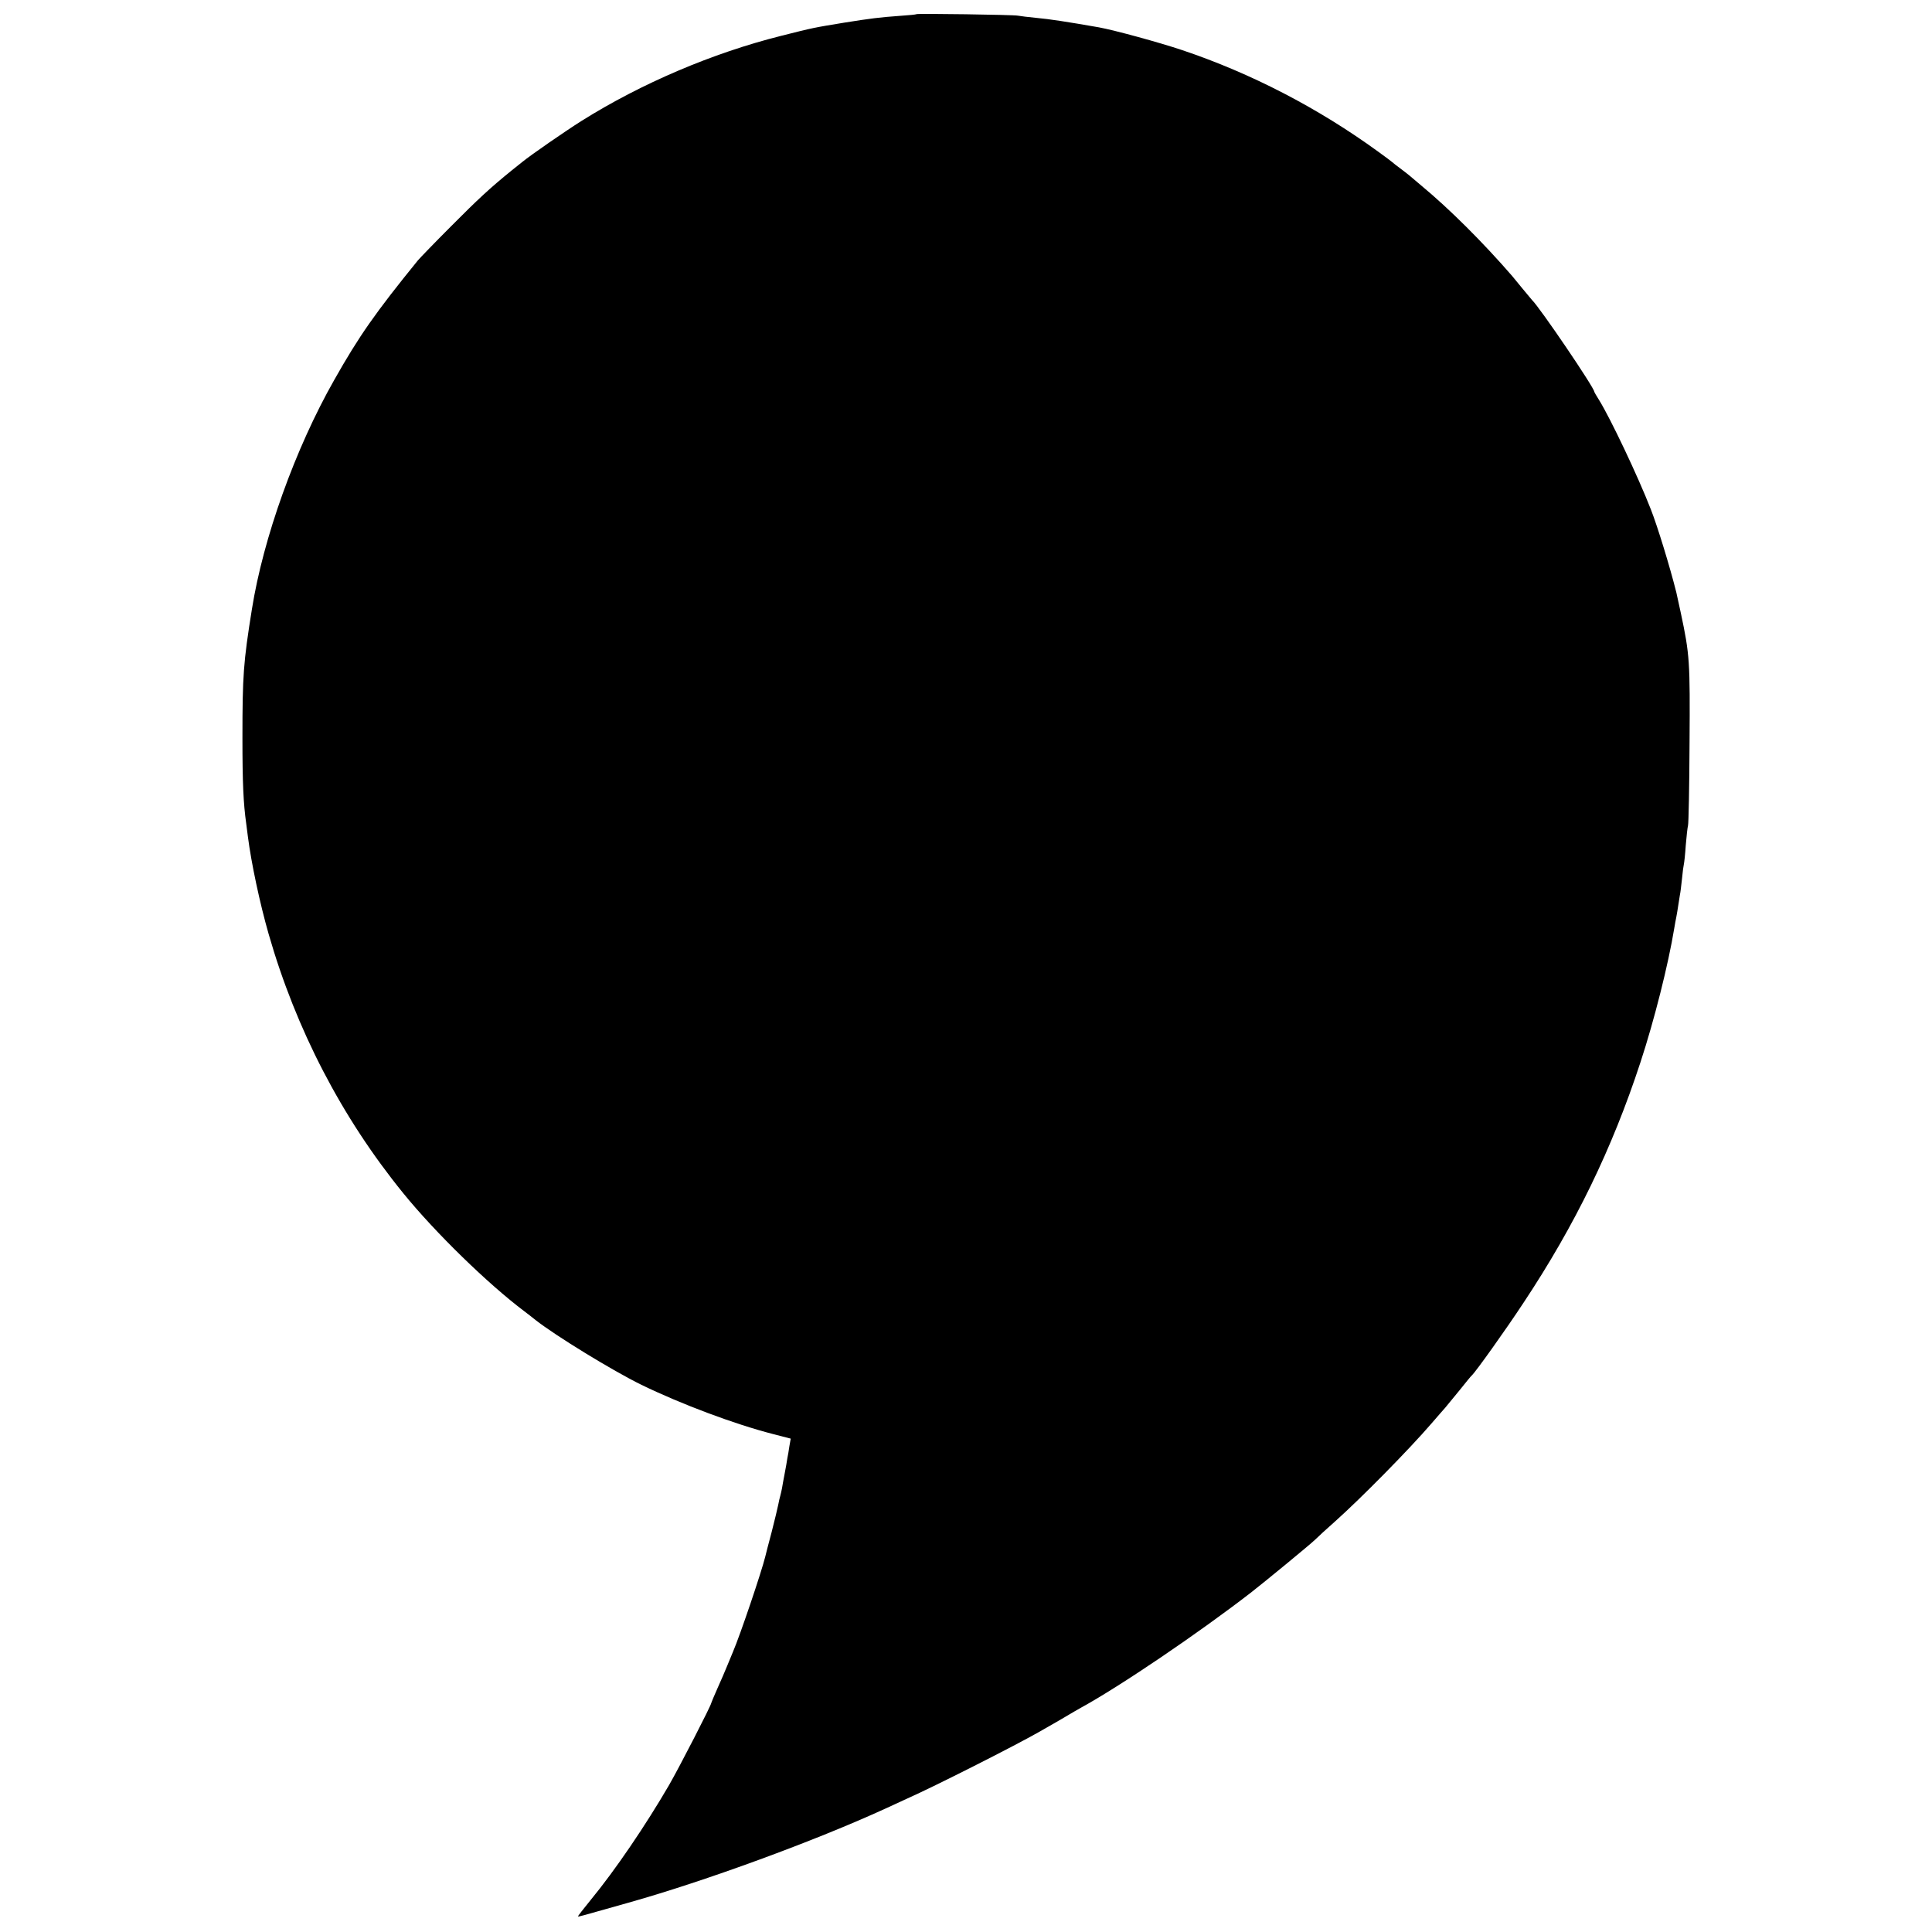 <?xml version="1.0" standalone="no"?>
<!DOCTYPE svg PUBLIC "-//W3C//DTD SVG 20010904//EN"
 "http://www.w3.org/TR/2001/REC-SVG-20010904/DTD/svg10.dtd">
<svg version="1.0" xmlns="http://www.w3.org/2000/svg"
 width="1024pt" height="1024pt" viewBox="0 0 1024 1024"
 preserveAspectRatio="xMidYMid meet">
<g transform="translate(0,1024) scale(0.1,-0.1)"
fill="#000000" stroke="none">
<path d="M4858 10165 c-2 -2 -41 -6 -88 -9 -110 -8 -150 -13 -295 -36 -164
-27 -161 -26 -335 -70 -363 -91 -741 -252 -1058 -451 -84 -53 -268 -180 -312
-216 -8 -6 -35 -28 -60 -48 -112 -91 -175 -149 -320 -295 -85 -85 -164 -167
-175 -180 -225 -277 -312 -401 -443 -633 -207 -364 -377 -839 -437 -1217 -45
-280 -50 -351 -50 -680 0 -243 5 -347 20 -455 2 -16 6 -48 9 -70 18 -140 63
-352 110 -516 145 -505 387 -972 714 -1374 169 -208 447 -479 641 -625 18 -14
45 -34 59 -46 107 -84 409 -269 562 -344 210 -102 492 -208 698 -261 l93 -24
-7 -40 c-3 -22 -8 -51 -11 -65 -2 -14 -8 -50 -14 -80 -6 -30 -12 -65 -14 -77
-2 -11 -6 -29 -9 -40 -3 -10 -8 -31 -11 -48 -3 -16 -19 -82 -35 -145 -17 -63
-32 -122 -34 -131 -19 -78 -132 -413 -171 -504 -7 -16 -21 -50 -31 -75 -10
-25 -33 -78 -51 -118 -18 -41 -33 -76 -33 -78 0 -12 -169 -340 -223 -434 -125
-215 -286 -452 -416 -610 -38 -47 -69 -86 -67 -87 2 -3 1 -3 266 72 409 115
990 328 1365 500 44 20 96 44 115 53 144 64 561 275 695 351 81 46 150 86 166
96 9 6 35 20 57 33 207 113 627 398 901 610 71 55 313 254 340 280 15 15 63
59 106 97 140 125 394 383 512 520 28 33 62 71 74 85 12 14 47 57 78 95 31 39
58 72 62 75 20 18 180 242 274 385 274 413 470 817 620 1275 73 222 148 520
179 710 3 19 8 46 11 60 3 14 7 41 10 60 3 19 7 45 9 57 3 12 7 50 11 85 3 35
8 70 10 78 2 8 7 53 10 100 4 47 9 94 12 105 3 11 7 207 8 435 3 436 1 469
-46 690 -11 52 -22 102 -24 110 -34 136 -100 351 -135 440 -68 175 -215 484
-274 579 -14 22 -26 43 -26 45 0 21 -289 447 -330 486 -3 3 -25 30 -50 60 -25
30 -49 60 -55 67 -156 180 -333 356 -480 478 -33 28 -62 52 -65 55 -3 3 -23
18 -45 35 -22 16 -42 32 -45 35 -3 3 -36 28 -75 56 -319 232 -675 416 -1038
538 -122 41 -360 106 -442 121 -172 30 -263 44 -330 50 -44 4 -89 10 -100 12
-22 5 -532 12 -537 8z"/>
</g>
</svg>
